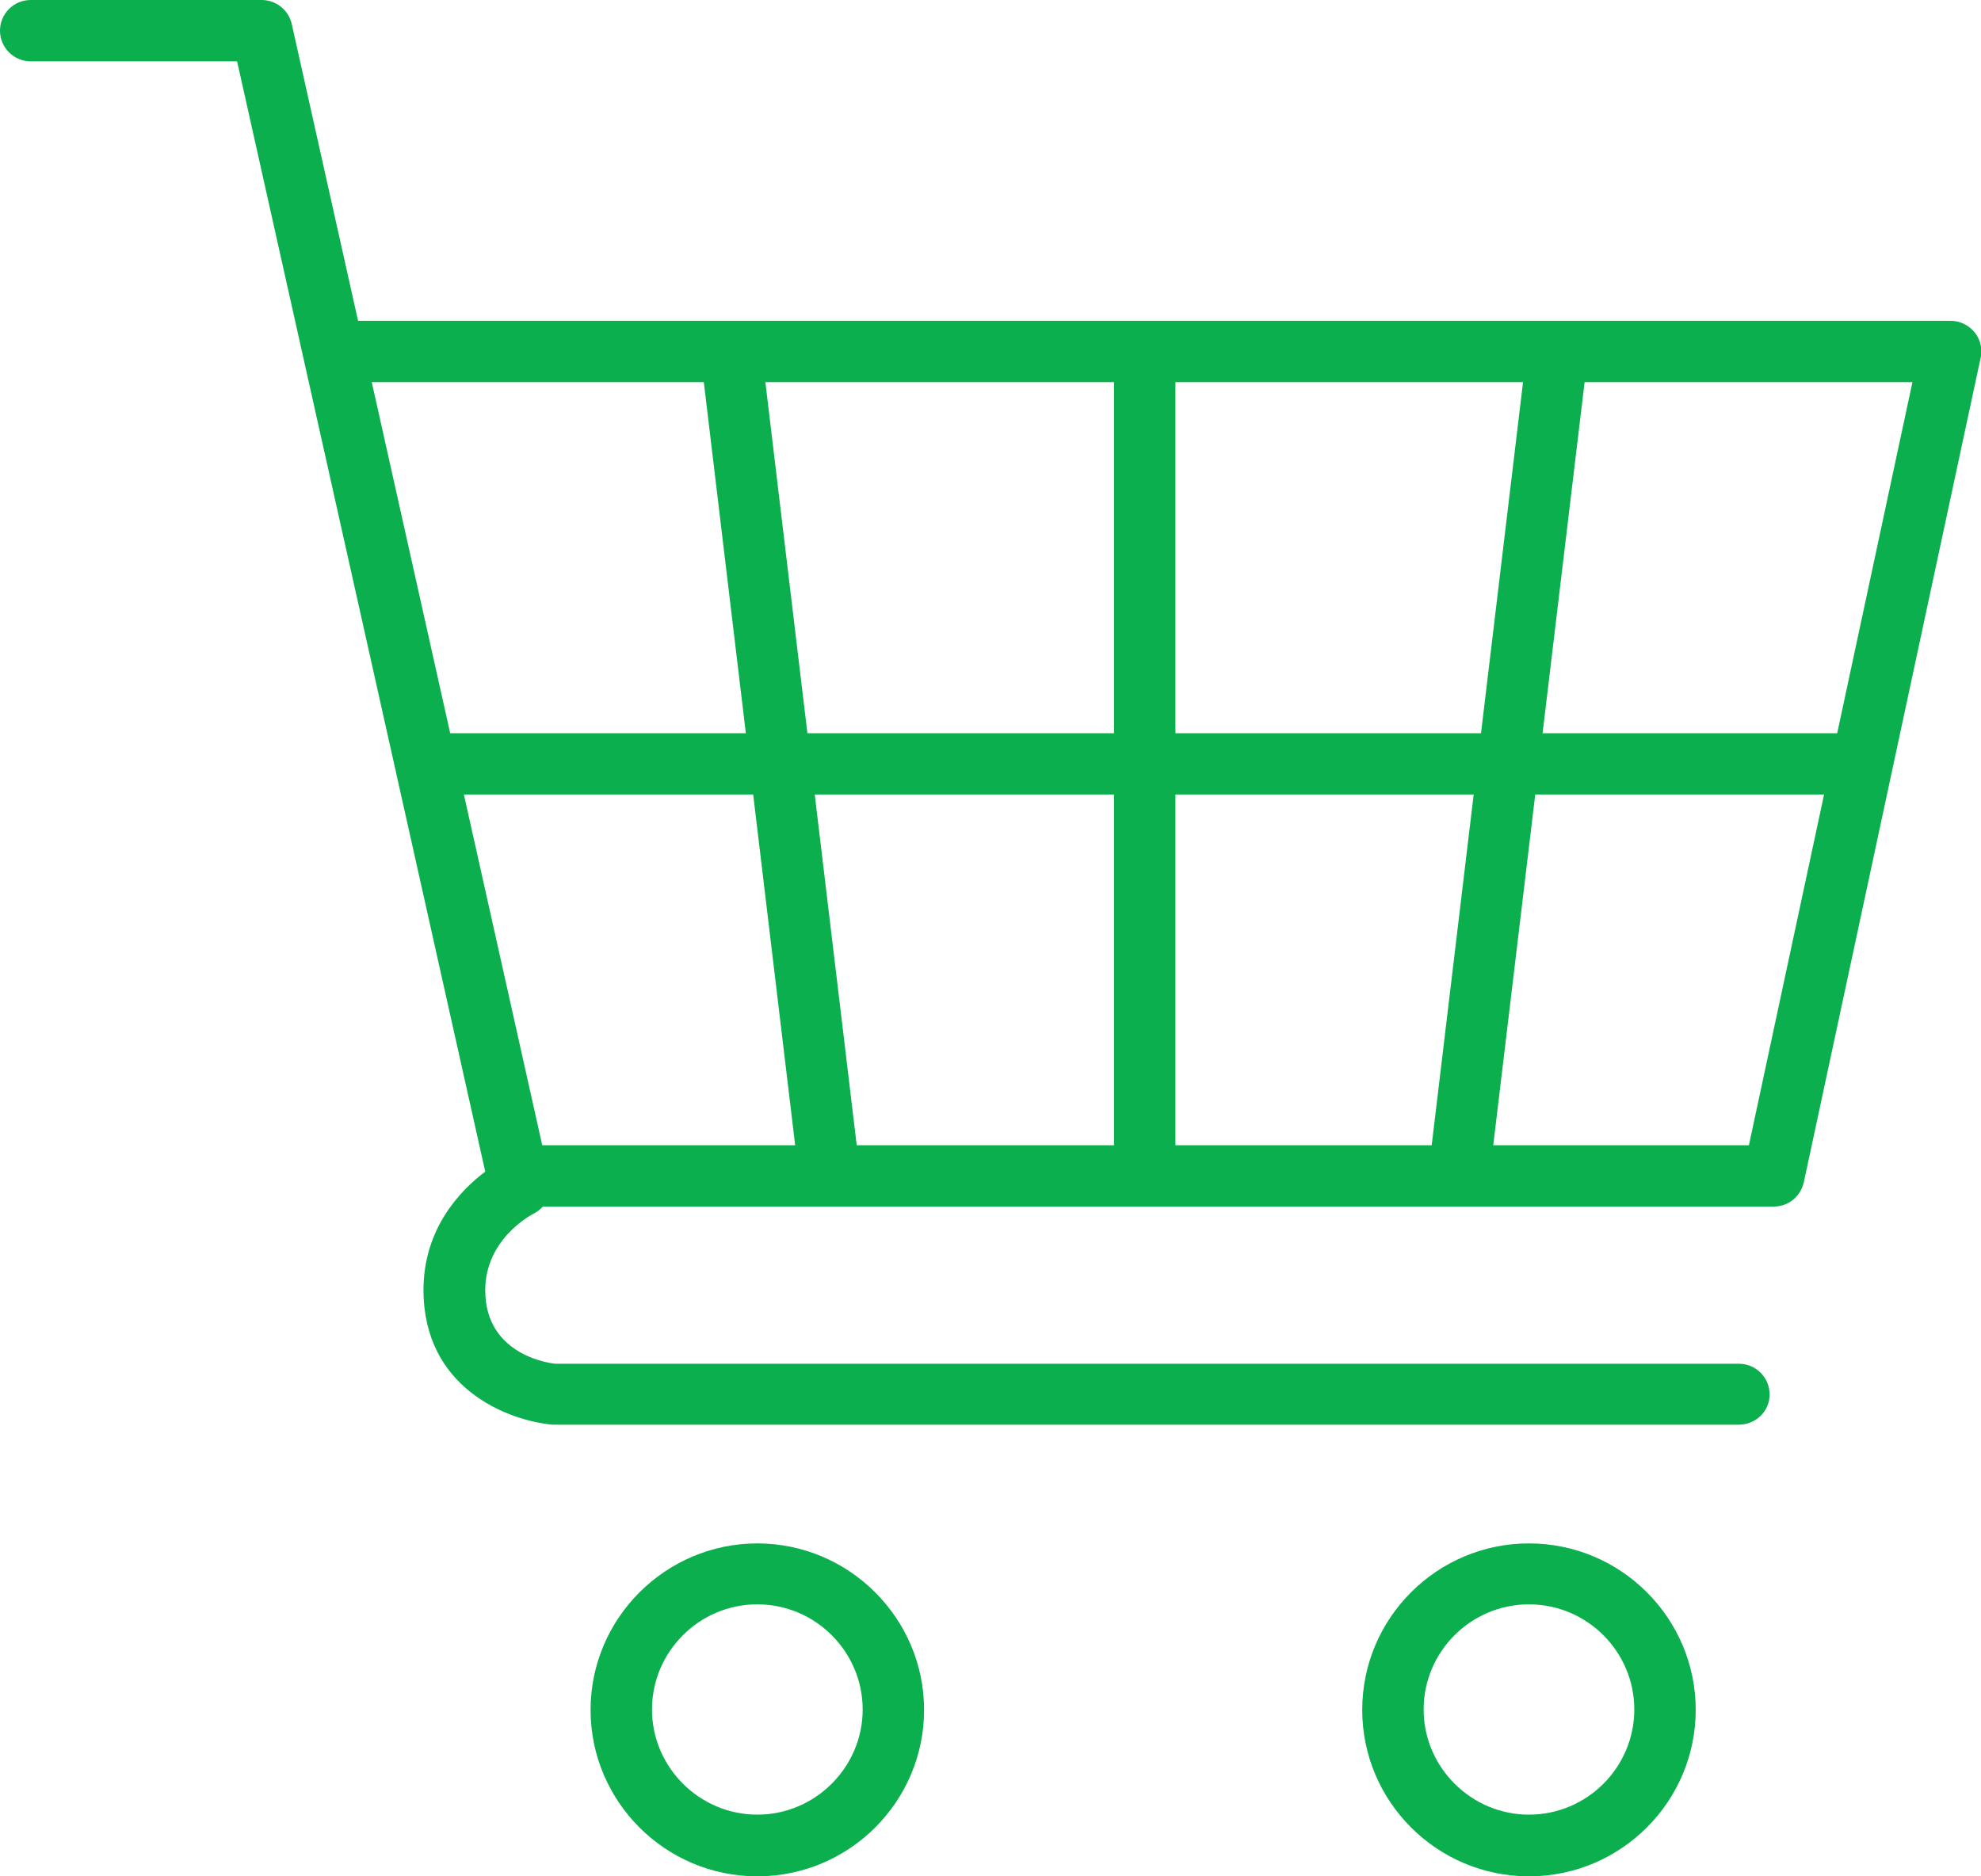 <svg width="76" height="72" viewBox="0 0 76 72" fill="none" xmlns="http://www.w3.org/2000/svg">
<g clip-path="url(#clip0)">
<path d="M58.658 72C55.124 72 52.261 69.127 52.261 65.612C52.261 62.097 55.124 59.225 58.658 59.225C62.192 59.225 65.055 62.097 65.055 65.612C65.055 69.127 62.192 72 58.658 72ZM58.658 61.563C56.425 61.563 54.617 63.383 54.617 65.599C54.617 67.814 56.439 69.633 58.658 69.633C60.891 69.633 62.699 67.814 62.699 65.599C62.699 63.383 60.891 61.563 58.658 61.563Z" fill="#0BAF4D"/>
<path d="M29.055 72C25.52 72 22.657 69.127 22.657 65.612C22.657 62.097 25.534 59.225 29.055 59.225C32.575 59.225 35.452 62.097 35.452 65.612C35.452 69.127 32.589 72 29.055 72ZM29.055 61.563C26.822 61.563 25.013 63.383 25.013 65.599C25.013 67.814 26.835 69.633 29.055 69.633C31.274 69.633 33.096 67.814 33.096 65.599C33.096 63.383 31.287 61.563 29.055 61.563Z" fill="#0BAF4D"/>
<path d="M66.699 54.67H21.206C19.425 54.506 16.247 53.234 16.247 49.5C16.247 47.134 17.671 45.67 18.616 44.959L9.096 2.353H1.178C0.521 2.353 0 1.819 0 1.176C0 0.533 0.521 0 1.178 0H10.041C10.589 0 11.069 0.383 11.192 0.916L21.096 45.26C21.219 45.793 20.945 46.34 20.466 46.573C20.397 46.614 18.616 47.53 18.616 49.514C18.616 52.058 21.219 52.331 21.329 52.331H66.712C67.356 52.331 67.89 52.851 67.89 53.508C67.89 54.164 67.356 54.67 66.699 54.67Z" fill="#0BAF4D"/>
<path d="M68.055 46.299H19.945C19.301 46.299 18.767 45.779 18.767 45.123C18.767 44.466 19.288 43.946 19.945 43.946H67.096L73.37 14.662H13.74C13.096 14.662 12.562 14.142 12.562 13.486C12.562 12.829 13.082 12.31 13.74 12.31H74.835C75.192 12.31 75.52 12.474 75.753 12.747C75.972 13.021 76.068 13.39 75.986 13.732L69.205 45.355C69.082 45.916 68.603 46.299 68.055 46.299Z" fill="#0BAF4D"/>
<path d="M70.52 30.488H17.301C16.657 30.488 16.123 29.969 16.123 29.312C16.123 28.655 16.644 28.136 17.301 28.136H70.534C71.178 28.136 71.712 28.655 71.712 29.312C71.712 29.969 71.178 30.488 70.52 30.488Z" fill="#0BAF4D"/>
<path d="M56.096 45.219C56.055 45.219 56 45.219 55.959 45.205C55.315 45.123 54.849 44.549 54.931 43.906L58.493 14.143C58.575 13.5 59.164 13.049 59.794 13.117C60.438 13.199 60.904 13.774 60.822 14.417L57.26 44.179C57.192 44.781 56.685 45.219 56.096 45.219Z" fill="#0BAF4D"/>
<path d="M31.698 45.219C31.109 45.219 30.602 44.781 30.534 44.179L26.972 14.417C26.89 13.774 27.356 13.186 28 13.117C28.63 13.049 29.233 13.5 29.301 14.143L32.863 43.906C32.945 44.549 32.479 45.137 31.835 45.205C31.794 45.205 31.739 45.219 31.698 45.219Z" fill="#0BAF4D"/>
<path d="M43.917 45.219C43.273 45.219 42.739 44.699 42.739 44.043V14.499C42.739 13.856 43.26 13.322 43.917 13.322C44.575 13.322 45.095 13.842 45.095 14.499V44.043C45.082 44.685 44.561 45.219 43.917 45.219Z" fill="#0BAF4D"/>
</g>
<defs>
<clipPath id="clip0">
<rect width="76" height="72" fill="white"/>
</clipPath>
</defs>
</svg>
